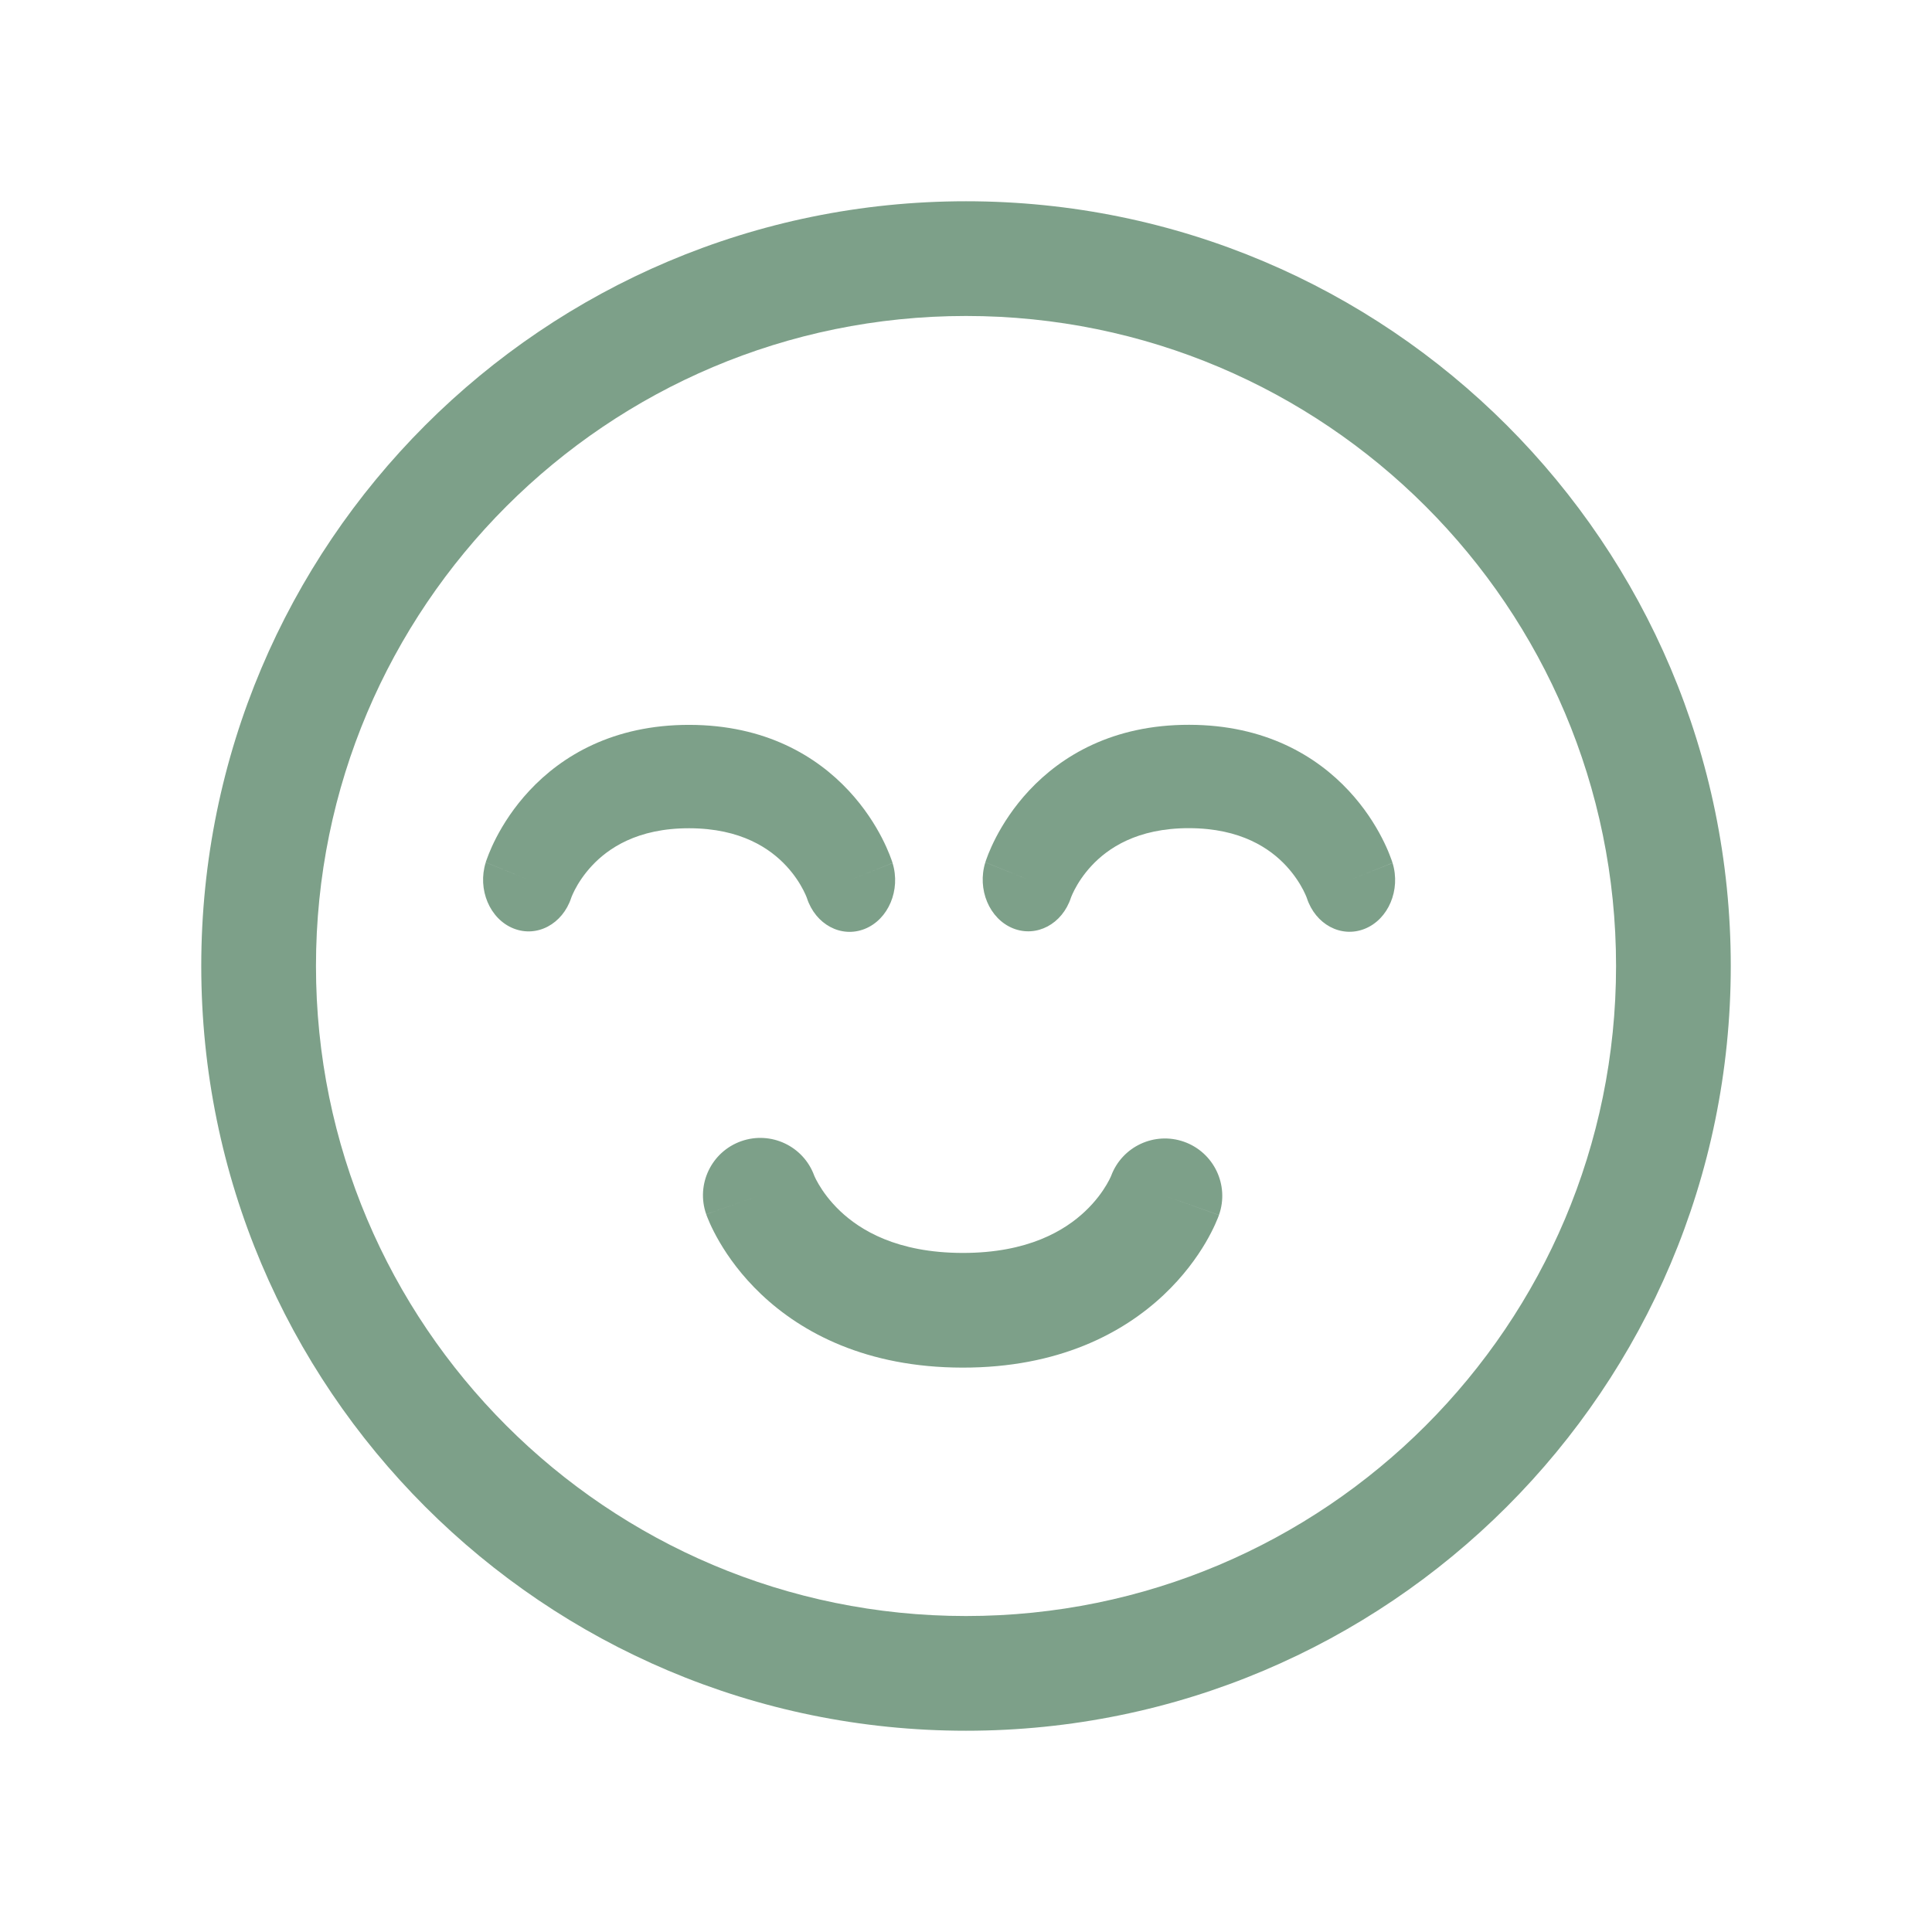 <svg width="64" height="64" viewBox="0 0 64 64" fill="none" xmlns="http://www.w3.org/2000/svg">
<path fill-rule="evenodd" clip-rule="evenodd" d="M32 53.533C43.893 53.533 53.534 43.892 53.534 32C53.534 20.107 43.893 10.467 32 10.467C20.108 10.467 10.467 20.107 10.467 32C10.467 43.892 20.108 53.533 32 53.533ZM32 57.333C45.992 57.333 57.334 45.991 57.334 32C57.334 18.009 45.992 6.667 32 6.667C18.009 6.667 6.667 18.009 6.667 32C6.667 45.991 18.009 57.333 32 57.333Z" fill="#7DA089"/>
<path fill-rule="evenodd" clip-rule="evenodd" d="M26.73 29.749C27.014 30.625 27.866 31.082 28.644 30.772C29.43 30.459 29.843 29.481 29.567 28.589L28.145 29.157C29.567 28.589 29.567 28.588 29.567 28.587L29.566 28.585L29.565 28.581L29.562 28.571L29.554 28.547C29.548 28.529 29.541 28.509 29.533 28.485C29.516 28.436 29.494 28.376 29.465 28.304C29.408 28.161 29.326 27.973 29.214 27.755C28.99 27.321 28.64 26.759 28.121 26.2C27.055 25.052 25.36 24.016 22.835 24.012C20.309 24.009 18.612 25.041 17.543 26.185C17.022 26.742 16.671 27.303 16.445 27.737C16.332 27.954 16.25 28.142 16.193 28.285C16.164 28.357 16.141 28.418 16.125 28.465C16.116 28.489 16.109 28.51 16.103 28.528L16.095 28.551L16.092 28.561L16.091 28.566L16.09 28.568C16.09 28.569 16.09 28.57 17.51 29.141L16.09 28.57C15.811 29.461 16.222 30.44 17.007 30.755C17.784 31.068 18.637 30.613 18.924 29.738C18.925 29.732 18.93 29.721 18.937 29.703C18.954 29.659 18.989 29.579 19.042 29.476C19.15 29.268 19.332 28.974 19.61 28.677C20.139 28.111 21.102 27.434 22.83 27.437C24.558 27.439 25.52 28.119 26.047 28.686C26.324 28.984 26.505 29.279 26.612 29.487C26.665 29.59 26.699 29.67 26.717 29.714C26.724 29.732 26.728 29.744 26.73 29.749Z" fill="#7DA089"/>
<path fill-rule="evenodd" clip-rule="evenodd" d="M43.29 29.746C43.574 30.622 44.426 31.08 45.206 30.769C45.992 30.456 46.406 29.479 46.13 28.586L44.706 29.154C46.13 28.586 46.13 28.585 46.129 28.584L46.129 28.582L46.127 28.578L46.124 28.568L46.116 28.544C46.111 28.527 46.103 28.506 46.095 28.482C46.078 28.434 46.056 28.373 46.027 28.302C45.971 28.158 45.888 27.97 45.776 27.753C45.552 27.318 45.202 26.756 44.682 26.197C43.615 25.05 41.919 24.013 39.392 24.01C36.864 24.006 35.165 25.038 34.095 26.182C33.574 26.739 33.222 27.301 32.996 27.734C32.883 27.952 32.801 28.14 32.743 28.282C32.715 28.354 32.692 28.415 32.675 28.463C32.667 28.487 32.66 28.508 32.654 28.525L32.646 28.549L32.643 28.558L32.642 28.563L32.641 28.565C32.641 28.566 32.64 28.567 34.062 29.139L32.64 28.567C32.362 29.459 32.773 30.437 33.558 30.753C34.337 31.065 35.19 30.61 35.477 29.735C35.479 29.73 35.483 29.718 35.49 29.701C35.508 29.656 35.542 29.577 35.596 29.473C35.704 29.265 35.886 28.971 36.164 28.674C36.693 28.108 37.657 27.432 39.387 27.434C41.117 27.436 42.079 28.116 42.606 28.683C42.883 28.982 43.064 29.276 43.172 29.484C43.225 29.588 43.259 29.667 43.277 29.712C43.284 29.729 43.288 29.741 43.29 29.746Z" fill="#7DA089"/>
<path fill-rule="evenodd" clip-rule="evenodd" d="M36.808 38.952C37.169 37.981 38.244 37.476 39.224 37.823C40.213 38.174 40.73 39.26 40.38 40.249L38.589 39.614C40.38 40.249 40.38 40.25 40.379 40.251L40.378 40.253L40.377 40.258L40.373 40.269L40.363 40.295C40.355 40.315 40.347 40.338 40.336 40.364C40.315 40.418 40.286 40.485 40.25 40.564C40.178 40.723 40.074 40.931 39.932 41.173C39.648 41.654 39.205 42.277 38.549 42.895C37.202 44.164 35.062 45.309 31.88 45.304C28.697 45.3 26.561 44.149 25.217 42.876C24.563 42.256 24.122 41.632 23.84 41.15C23.698 40.908 23.595 40.699 23.523 40.541C23.487 40.461 23.459 40.394 23.438 40.34C23.427 40.314 23.418 40.291 23.411 40.271L23.401 40.245L23.398 40.234L23.396 40.229L23.395 40.227C23.395 40.225 23.394 40.224 25.187 39.595L23.394 40.224C23.047 39.234 23.567 38.15 24.557 37.802C25.538 37.458 26.612 37.966 26.97 38.938C26.972 38.944 26.977 38.957 26.986 38.976C27.008 39.025 27.051 39.114 27.119 39.229C27.254 39.46 27.482 39.786 27.831 40.118C28.495 40.747 29.707 41.501 31.885 41.505C34.063 41.508 35.277 40.757 35.943 40.129C36.294 39.799 36.522 39.473 36.658 39.242C36.726 39.127 36.769 39.039 36.791 38.99C36.8 38.971 36.806 38.958 36.808 38.952Z" fill="#7DA089"/>
</svg>
